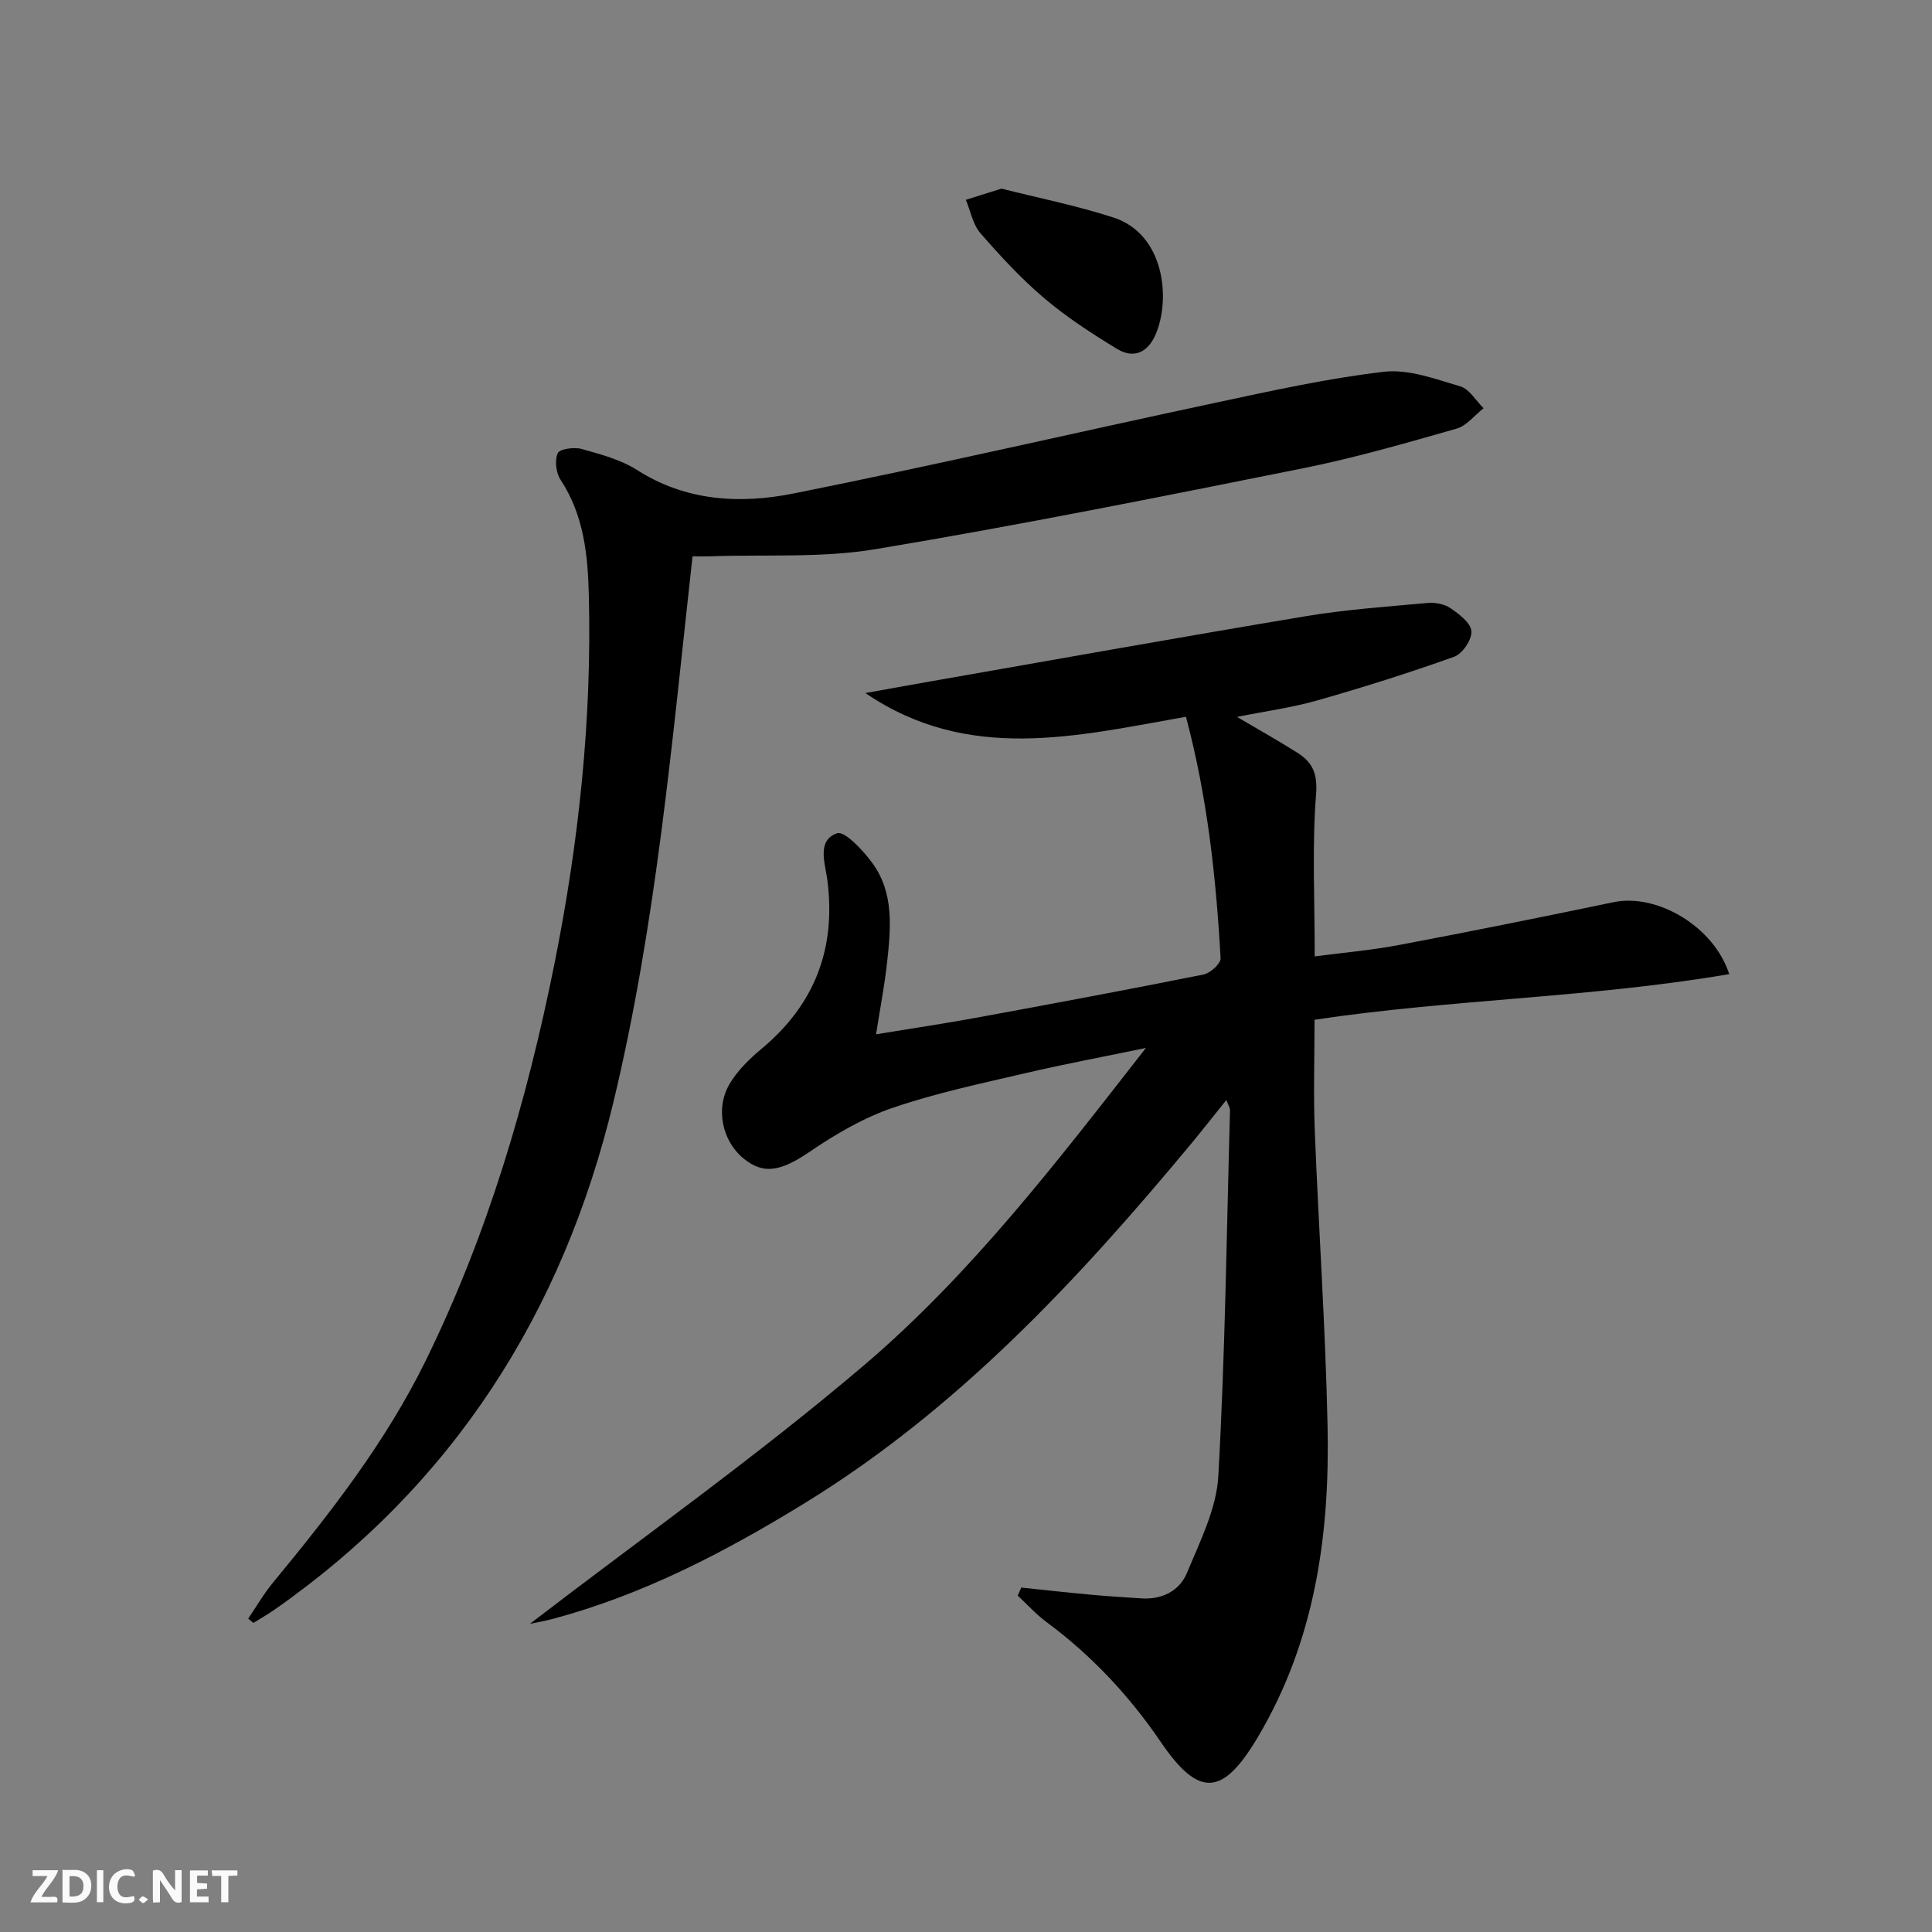 <svg enable-background="new 0 0 400 400" viewBox="0 0 400 400" xmlns="http://www.w3.org/2000/svg"><rect x="0" y="0" width="400" height="400" fill="#808080" stroke="none"/><g fill="#fbfafa"><path d="m37.59 393.81c-.92.31-1.52.05-2-.78-.7-1.2-1.52-2.34-2.47-3.78v4.59c-.55.03-.95.05-1.41.07-.03-.37-.06-.64-.06-.91 0-1.91 0-3.81 0-5.7 1.13-.41 1.77-.03 2.29.91.62 1.11 1.38 2.14 2.31 3.19v-4.2h1.35v6.61z"/><path d="m12.94 393.88v-6.75c1.9.19 3.93-.54 5.37 1.29.8 1.01.78 2.88.03 3.97-1.37 1.97-3.4 1.51-5.4 1.49m1.45-1.22c2.04.12 2.92-.58 2.89-2.21-.03-1.51-.98-2.19-2.89-2z"/><path d="m11.81 393.87h-5.49c.68-2.18 2.47-3.48 3.51-5.45h-3.08v-1.21h5.29c-.71 2.13-2.44 3.48-3.47 5.51.86 0 1.63.04 2.39-.01.79-.05 1.14.21.85 1.16"/><path d="m39.33 393.86v-6.61h3.7v1.07h-2.22v1.52c.68.04 1.34.09 2.07.13v1.07c-.72.05-1.38.09-2.1.14v1.48h2.4v1.19h-3.85z"/><path d="m27.71 388.56c-1.15-.3-2.46-.61-3.1.64-.37.73-.41 1.93-.06 2.67.63 1.35 1.99.93 3.17.68.35.94-.01 1.32-.93 1.46-1.62.25-3.05-.27-3.76-1.48-.73-1.25-.6-3.03.31-4.17.88-1.11 2.71-1.7 4-1.16.32.13.44.74.65 1.12-.1.08-.19.16-.28.24"/><path d="m49.15 387.24v1.07c-.59.02-1.17.05-1.87.08v5.44h-1.48v-5.44h-1.85c-.05-.4-.08-.73-.13-1.15z"/><path d="m20.06 387.21h1.33v6.62h-1.33z"/><path d="m30.68 393.25c-.49.38-.8.79-1.05.76-.32-.05-.6-.45-.9-.7.26-.24.51-.64.8-.67.29-.04.62.3 1.15.61"/></g><path d="m211.44 328.69c4.82.5 9.63 1.04 14.45 1.48 3.47.32 6.95.53 10.43.76 4.28.28 7.89-1.57 9.43-5.28 2.69-6.5 6.11-13.26 6.49-20.06 1.42-25.23 1.72-50.52 2.42-75.79.01-.44-.32-.89-.76-2.05-2.71 3.37-5.09 6.41-7.56 9.38-23.39 28.13-48.21 54.72-79.75 74.09-16.49 10.13-33.53 19.02-52.36 24.01-1.56.41-3.17.68-4.51.96 23.07-17.72 46.9-34.59 69.05-53.43 22.33-18.98 40.21-42.41 58.48-65.79-8.33 1.73-16.69 3.29-24.97 5.22-9.21 2.15-18.52 4.12-27.45 7.17-6.02 2.06-11.76 5.4-17.06 9.01-6.02 4.1-9.64 4.95-13.89 1.43-4.33-3.59-5.84-10.27-2.83-15.38 1.63-2.77 4.12-5.19 6.62-7.28 11.03-9.19 15.46-20.76 13.62-34.98-.44-3.39-2.25-8.17 2.01-9.64 1.58-.54 5.39 3.54 7.31 6.16 4.55 6.23 3.82 13.55 3.04 20.69-.52 4.72-1.43 9.4-2.27 14.77 7.22-1.19 14.07-2.2 20.87-3.45 15.66-2.88 31.32-5.8 46.94-8.93 1.4-.28 3.58-2.27 3.52-3.36-.93-16.74-2.74-33.38-7.17-50-22.51 3.95-44.97 9.67-66.37-4.91 4.58-.82 9.16-1.66 13.75-2.46 25.82-4.52 51.63-9.15 77.48-13.46 8.31-1.38 16.75-1.97 25.15-2.73 1.57-.14 3.5.21 4.75 1.07 1.79 1.23 4.21 3.05 4.34 4.78.13 1.72-1.85 4.67-3.56 5.28-9.33 3.34-18.8 6.32-28.33 9.04-5.18 1.48-10.57 2.2-16.64 3.42 4.61 2.72 8.61 4.95 12.47 7.4 3.1 1.96 4.24 4.23 3.9 8.59-.85 10.89-.28 21.88-.28 33.59 5.62-.74 11.64-1.26 17.56-2.38 14.81-2.79 29.59-5.78 44.35-8.85 8.92-1.85 20.71 4.98 23.91 14.9-28.57 4.9-57.51 5.19-85.86 9.45 0 7.77-.25 15.36.05 22.94.8 20.44 2.23 40.85 2.65 61.29.47 22.53-2.63 44.44-14.46 64.33-7.27 12.23-12.18 12.55-20.08.96-6.52-9.58-14.32-17.91-23.65-24.82-2.16-1.6-3.98-3.64-5.96-5.47.25-.55.49-1.11.73-1.67z" fill="#000001"/><path d="m143.38 115.19c-4.25 38.31-7.5 76.08-16.38 113-10.46 43.53-33.1 79.13-70.1 105.03-1.43 1-2.96 1.87-4.44 2.79-.36-.3-.71-.6-1.07-.9 1.7-2.49 3.21-5.12 5.12-7.44 11.88-14.4 23.34-29.08 31.62-45.95 12.83-26.13 20.97-53.81 26.67-82.22 5.04-25.15 7.76-50.58 7.11-76.29-.21-8.36-1.03-16.56-5.85-23.87-.94-1.43-1.25-4.01-.59-5.5.4-.9 3.4-1.32 4.94-.89 3.95 1.11 8.12 2.21 11.52 4.38 10.15 6.47 21.31 7.04 32.31 4.85 29.11-5.81 58.04-12.53 87.07-18.72 11.68-2.49 23.39-5.11 35.22-6.49 5.11-.59 10.66 1.51 15.82 3.03 1.88.55 3.22 2.96 4.81 4.52-1.86 1.45-3.5 3.63-5.6 4.23-10.53 3-21.09 6.06-31.82 8.21-29.43 5.9-58.88 11.81-88.48 16.74-11.18 1.86-22.81 1.07-34.23 1.48-1.12.04-2.25.01-3.65.01z" fill="#000001"/><path d="m207.35 39.05c7.57 1.92 15.51 3.5 23.16 5.98 10.64 3.44 11.92 16.94 8.73 24.26-1.66 3.8-4.59 5.01-8.02 2.92-5.2-3.18-10.38-6.53-15.01-10.46-4.79-4.06-9.1-8.73-13.23-13.48-1.57-1.81-2.04-4.57-3.01-6.9 2.25-.71 4.51-1.42 7.38-2.32z" fill="#000001"/></svg>